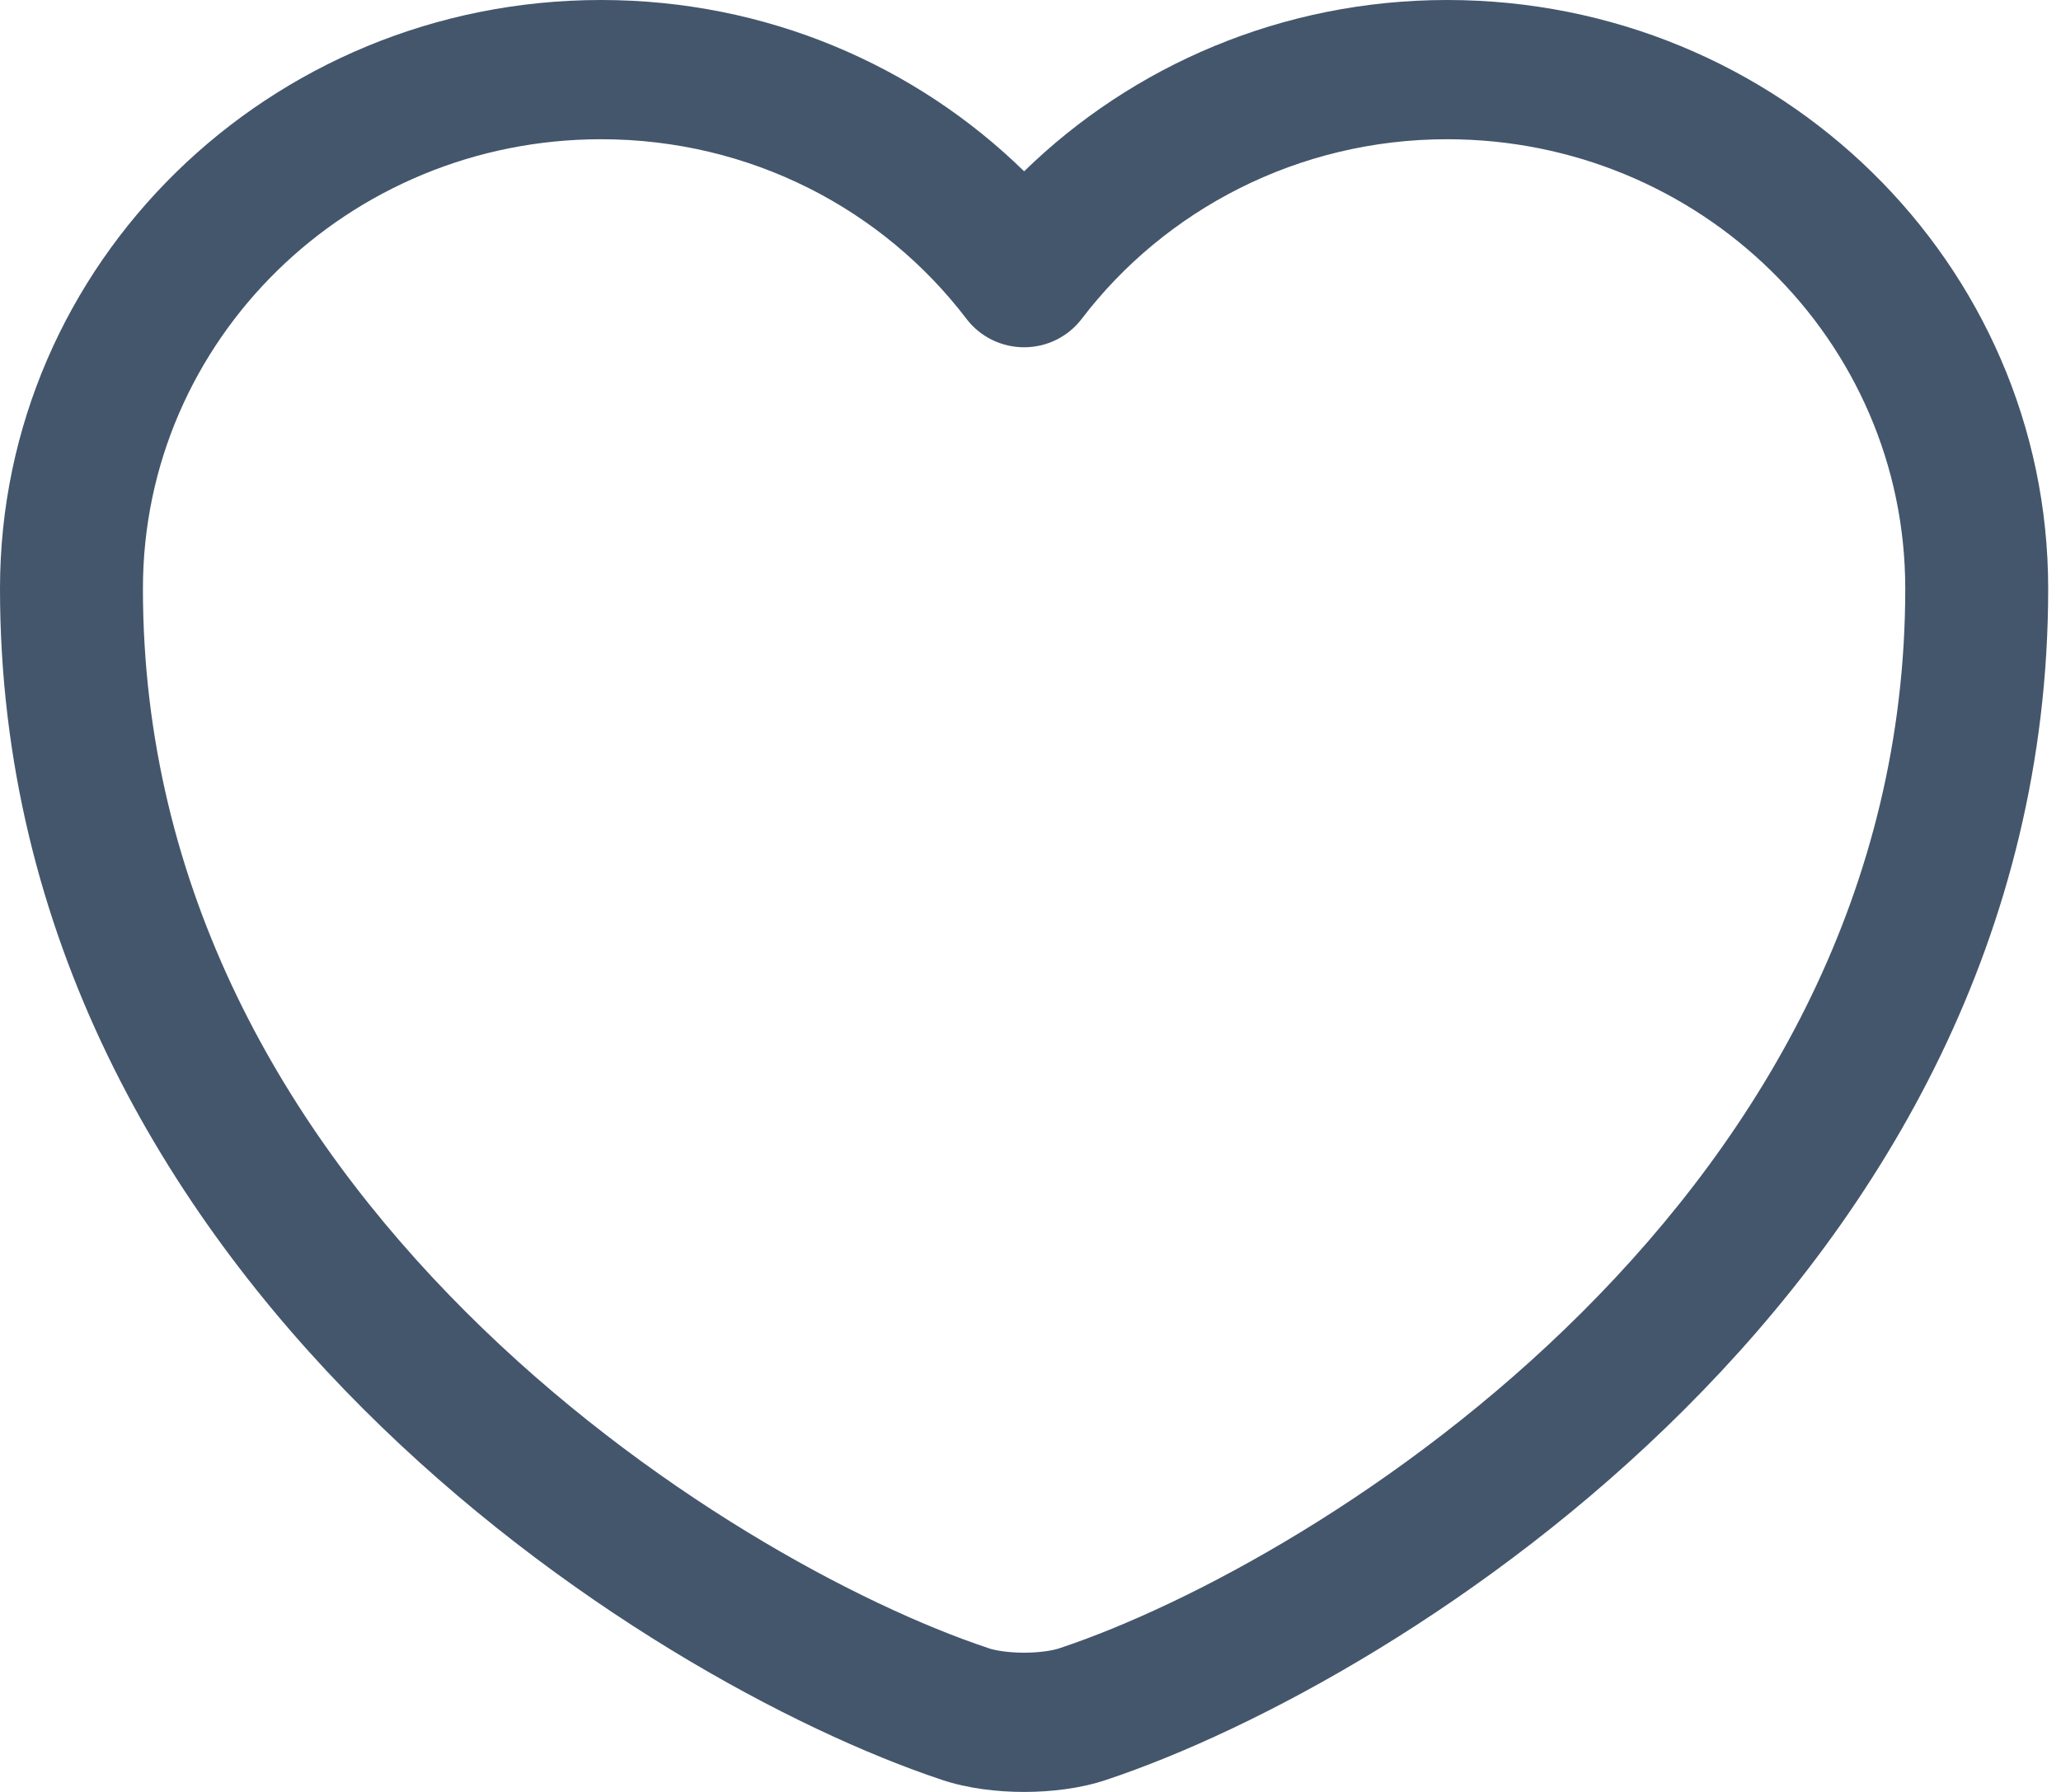 <?xml version="1.0" encoding="UTF-8"?>
<svg width="23px" height="20px" viewBox="0 0 23 20" version="1.1" xmlns="http://www.w3.org/2000/svg" xmlns:xlink="http://www.w3.org/1999/xlink">
    <title>heart-svgrepo-com</title>
    <g id="Symbols" stroke="none" stroke-width="1" fill="none" fillRule="evenodd">
        <g id="Account-Sidebar" transform="translate(-46, -267)" fill="#44566C">
            <g id="Menu" transform="translate(46, 178)">
                <g id="Favorites" transform="translate(0, 88)">
                    <g id="heart-svgrepo-com" transform="translate(0, 1)">
                        <path d="M6.708,1.554 C3.889,1.554 1.595,3.793 1.595,6.57 C1.595,9.938 3.19,12.637 5.198,14.642 C7.215,16.657 9.6,17.919 11.027,18.394 L11.035,18.397 L11.035,18.397 C11.104,18.42 11.246,18.446 11.429,18.446 C11.611,18.446 11.753,18.42 11.822,18.397 L11.83,18.394 L11.83,18.394 C13.257,17.919 15.642,16.657 17.659,14.642 C19.667,12.637 21.262,9.938 21.262,6.57 C21.262,3.793 18.969,1.554 16.149,1.554 C14.488,1.554 12.999,2.341 12.069,3.562 C11.918,3.759 11.681,3.876 11.429,3.876 C11.176,3.876 10.939,3.759 10.788,3.562 C9.858,2.34 8.379,1.554 6.708,1.554 Z M0,6.57 C0,2.942 3,0 6.708,0 C8.555,0 10.222,0.732 11.429,1.912 C12.639,0.731 14.312,0 16.149,0 C19.857,0 22.857,2.942 22.857,6.57 C22.857,10.455 21.008,13.523 18.8,15.728 C16.604,17.922 14.005,19.312 12.349,19.864 C12.057,19.963 11.723,20 11.429,20 C11.134,20 10.8,19.963 10.508,19.864 C8.852,19.312 6.253,17.922 4.057,15.728 C1.849,13.523 0,10.455 0,6.57 Z" id="vector-(Stroke)"></path>
                    </g>
                </g>
            </g>
        </g>
    </g>
</svg>